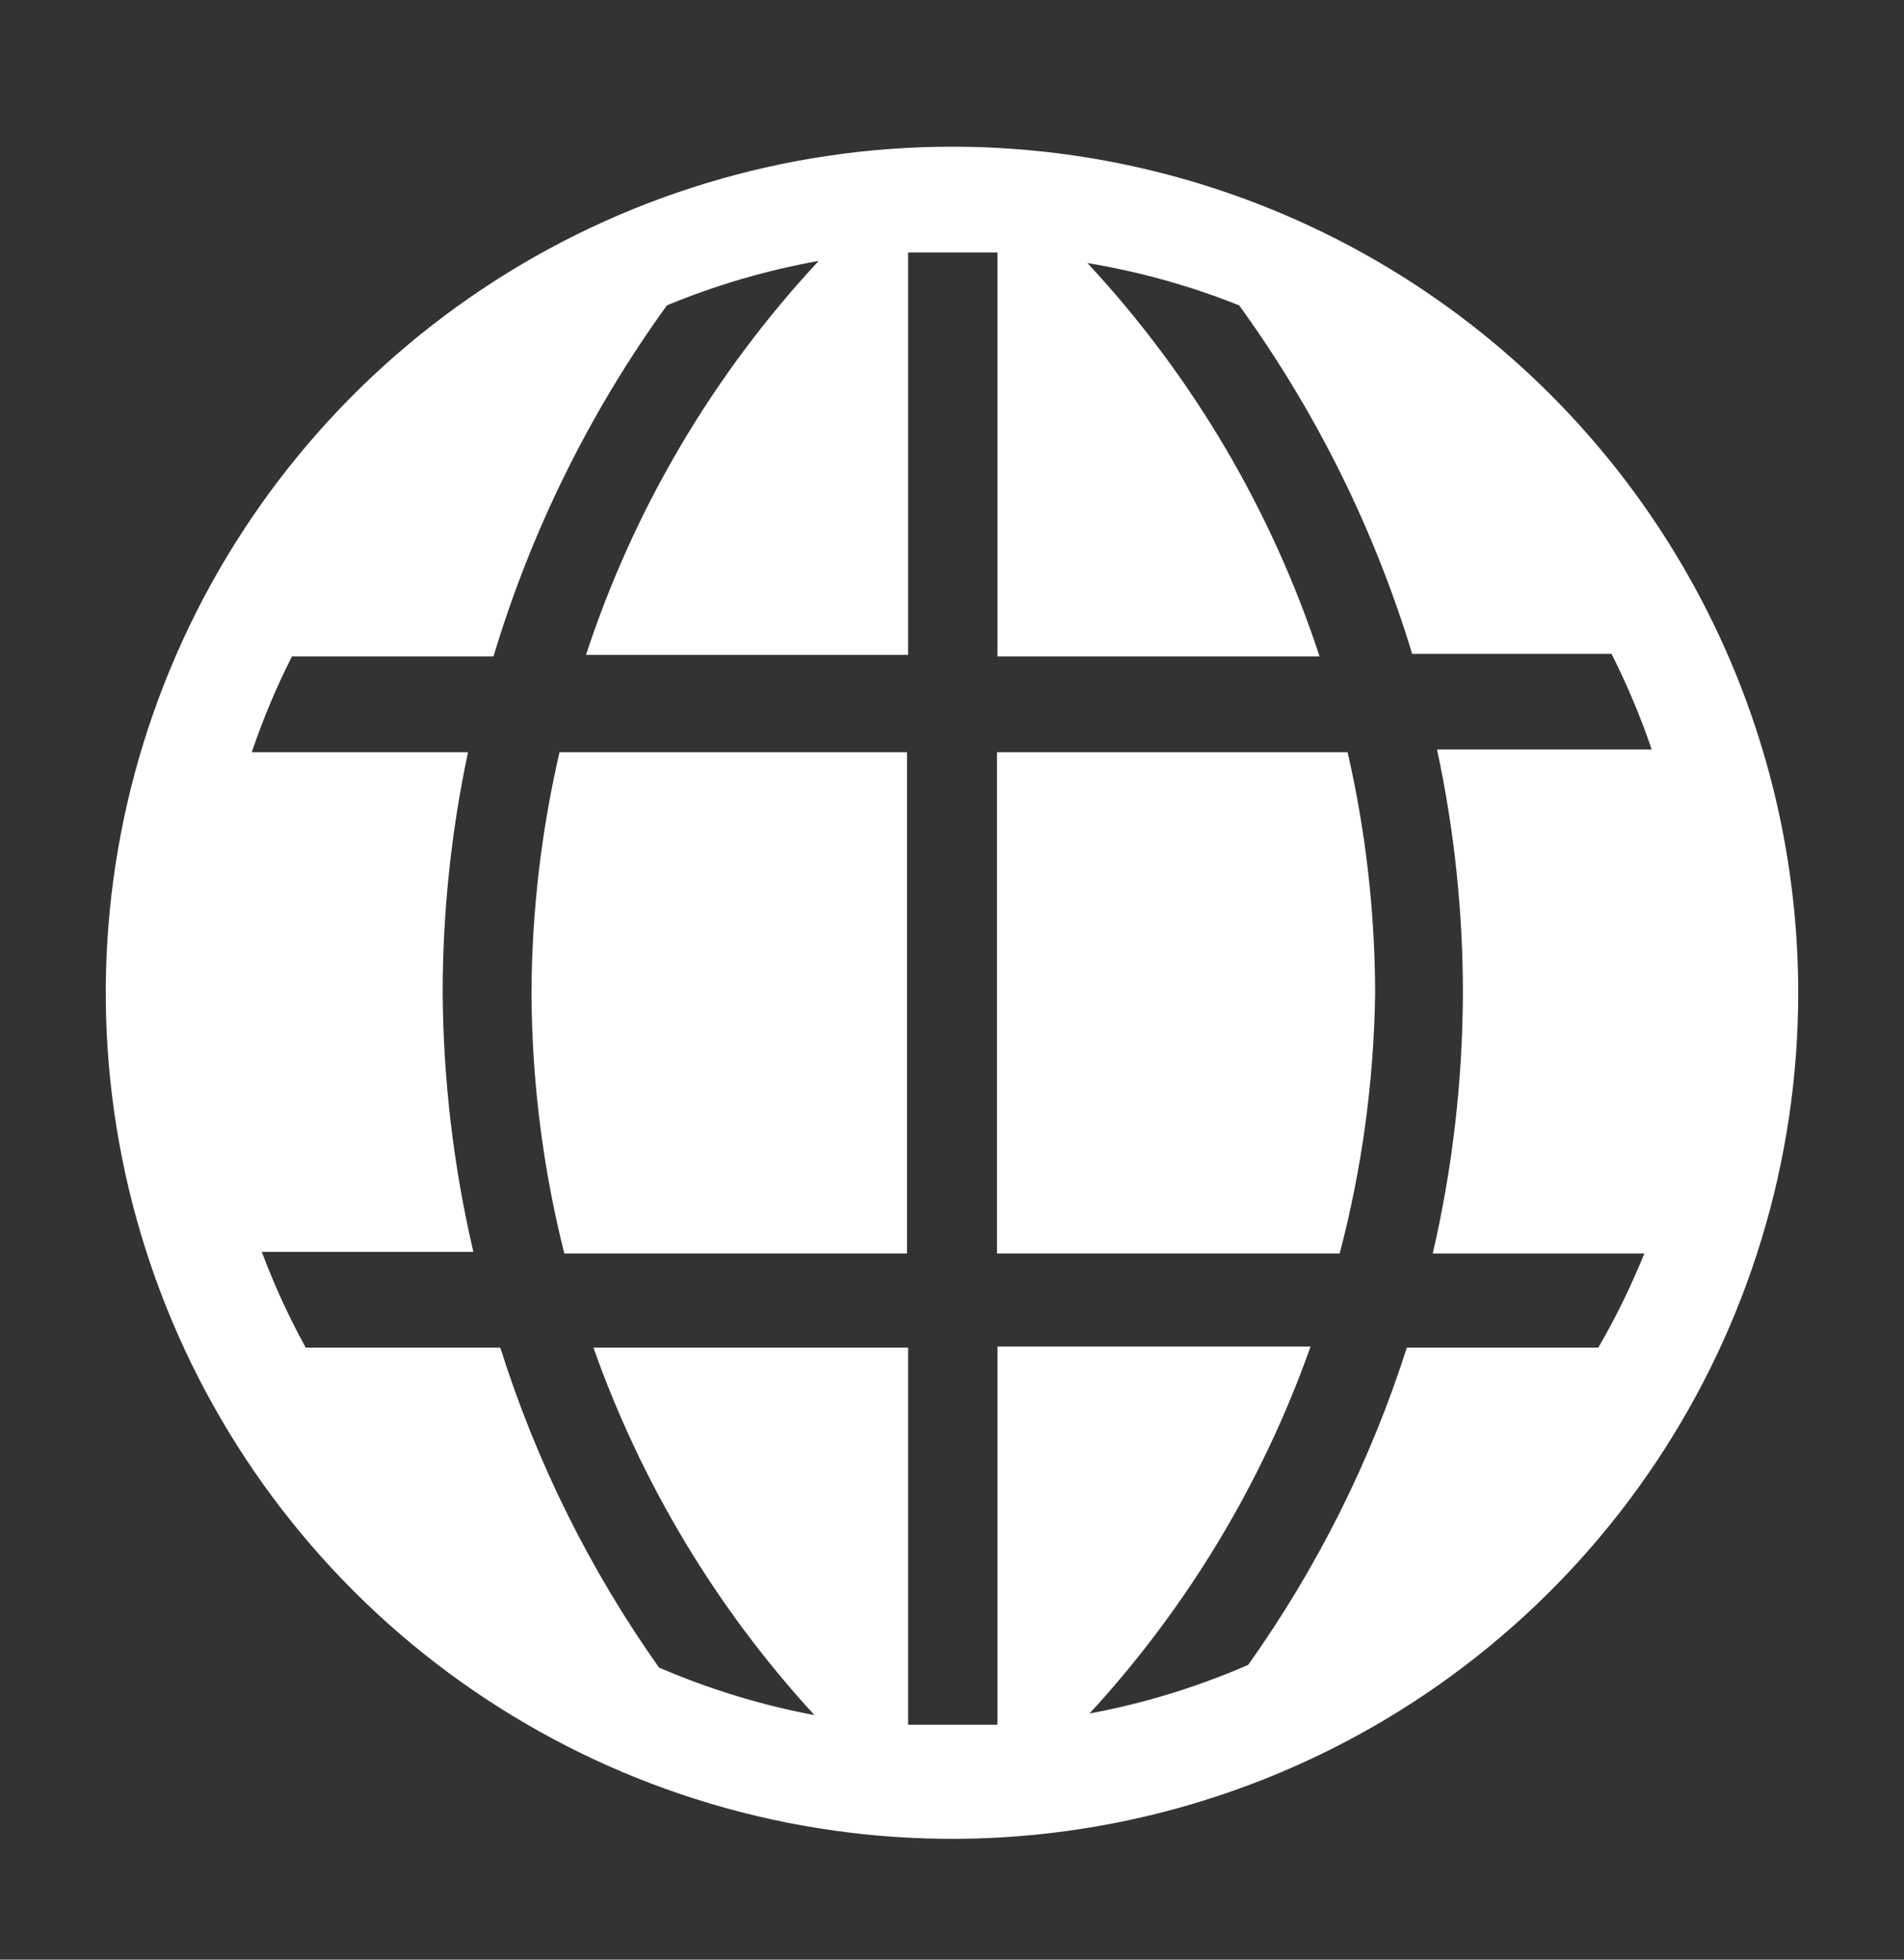 <svg width="34" height="35" viewBox="0 0 34 35" fill="none" xmlns="http://www.w3.org/2000/svg">
<rect x="0" y="0" width="34" height="35" fill="#333333" stroke="none"/>
<g clip-path="url(#clip0_2386_31036)">
<path d="M9.491 17.731C9.497 19.301 9.693 20.865 10.077 22.387H16.197V13.434H9.992C9.665 14.843 9.497 16.285 9.491 17.731Z" fill="white"/>
<path d="M17.803 13.434V22.387H23.923C24.322 20.867 24.535 19.303 24.556 17.731C24.552 16.285 24.388 14.844 24.064 13.434H17.803Z" fill="white"/>
<path d="M17 2.62C14.011 2.62 11.09 3.507 8.605 5.167C6.12 6.827 4.183 9.188 3.039 11.949C1.895 14.71 1.596 17.748 2.179 20.68C2.762 23.611 4.202 26.303 6.315 28.417C8.428 30.53 11.121 31.969 14.052 32.552C16.983 33.135 20.022 32.836 22.783 31.692C25.544 30.549 27.904 28.612 29.564 26.127C31.225 23.642 32.111 20.72 32.111 17.732C32.111 13.724 30.519 9.88 27.685 7.046C24.851 4.212 21.008 2.62 17 2.62ZM28.541 24.069H25.122C24.476 26.093 23.52 28.004 22.289 29.735C21.38 30.131 20.43 30.423 19.456 30.604C21.2 28.708 22.543 26.479 23.403 24.05H17.812V30.803H16.216V24.069H10.597C11.456 26.501 12.799 28.734 14.544 30.633C13.59 30.453 12.659 30.168 11.768 29.783C10.532 28.037 9.576 26.109 8.934 24.069H5.459C5.157 23.518 4.895 22.947 4.675 22.359H8.453C8.099 20.842 7.915 19.29 7.905 17.732C7.906 16.287 8.057 14.847 8.358 13.434H4.496C4.694 12.848 4.934 12.277 5.213 11.725H8.812C9.487 9.476 10.534 7.356 11.909 5.454C12.782 5.092 13.691 4.826 14.62 4.66C12.741 6.677 11.323 9.078 10.464 11.697H16.216V4.509H17.812V11.725H23.564C22.707 9.11 21.292 6.713 19.418 4.698C20.346 4.852 21.255 5.105 22.128 5.454C23.496 7.343 24.54 9.446 25.217 11.678H28.777C29.056 12.23 29.296 12.801 29.495 13.387H25.661C25.968 14.815 26.123 16.271 26.123 17.732C26.119 19.299 25.938 20.86 25.585 22.388H29.363C29.129 22.967 28.855 23.529 28.541 24.069Z" fill="white"/>
</g>
<defs>
<clipPath id="clip0_2386_31036">
<rect width="34" height="34" fill="white" transform="translate(0 0.731)"/>
</clipPath>
</defs>
</svg>
